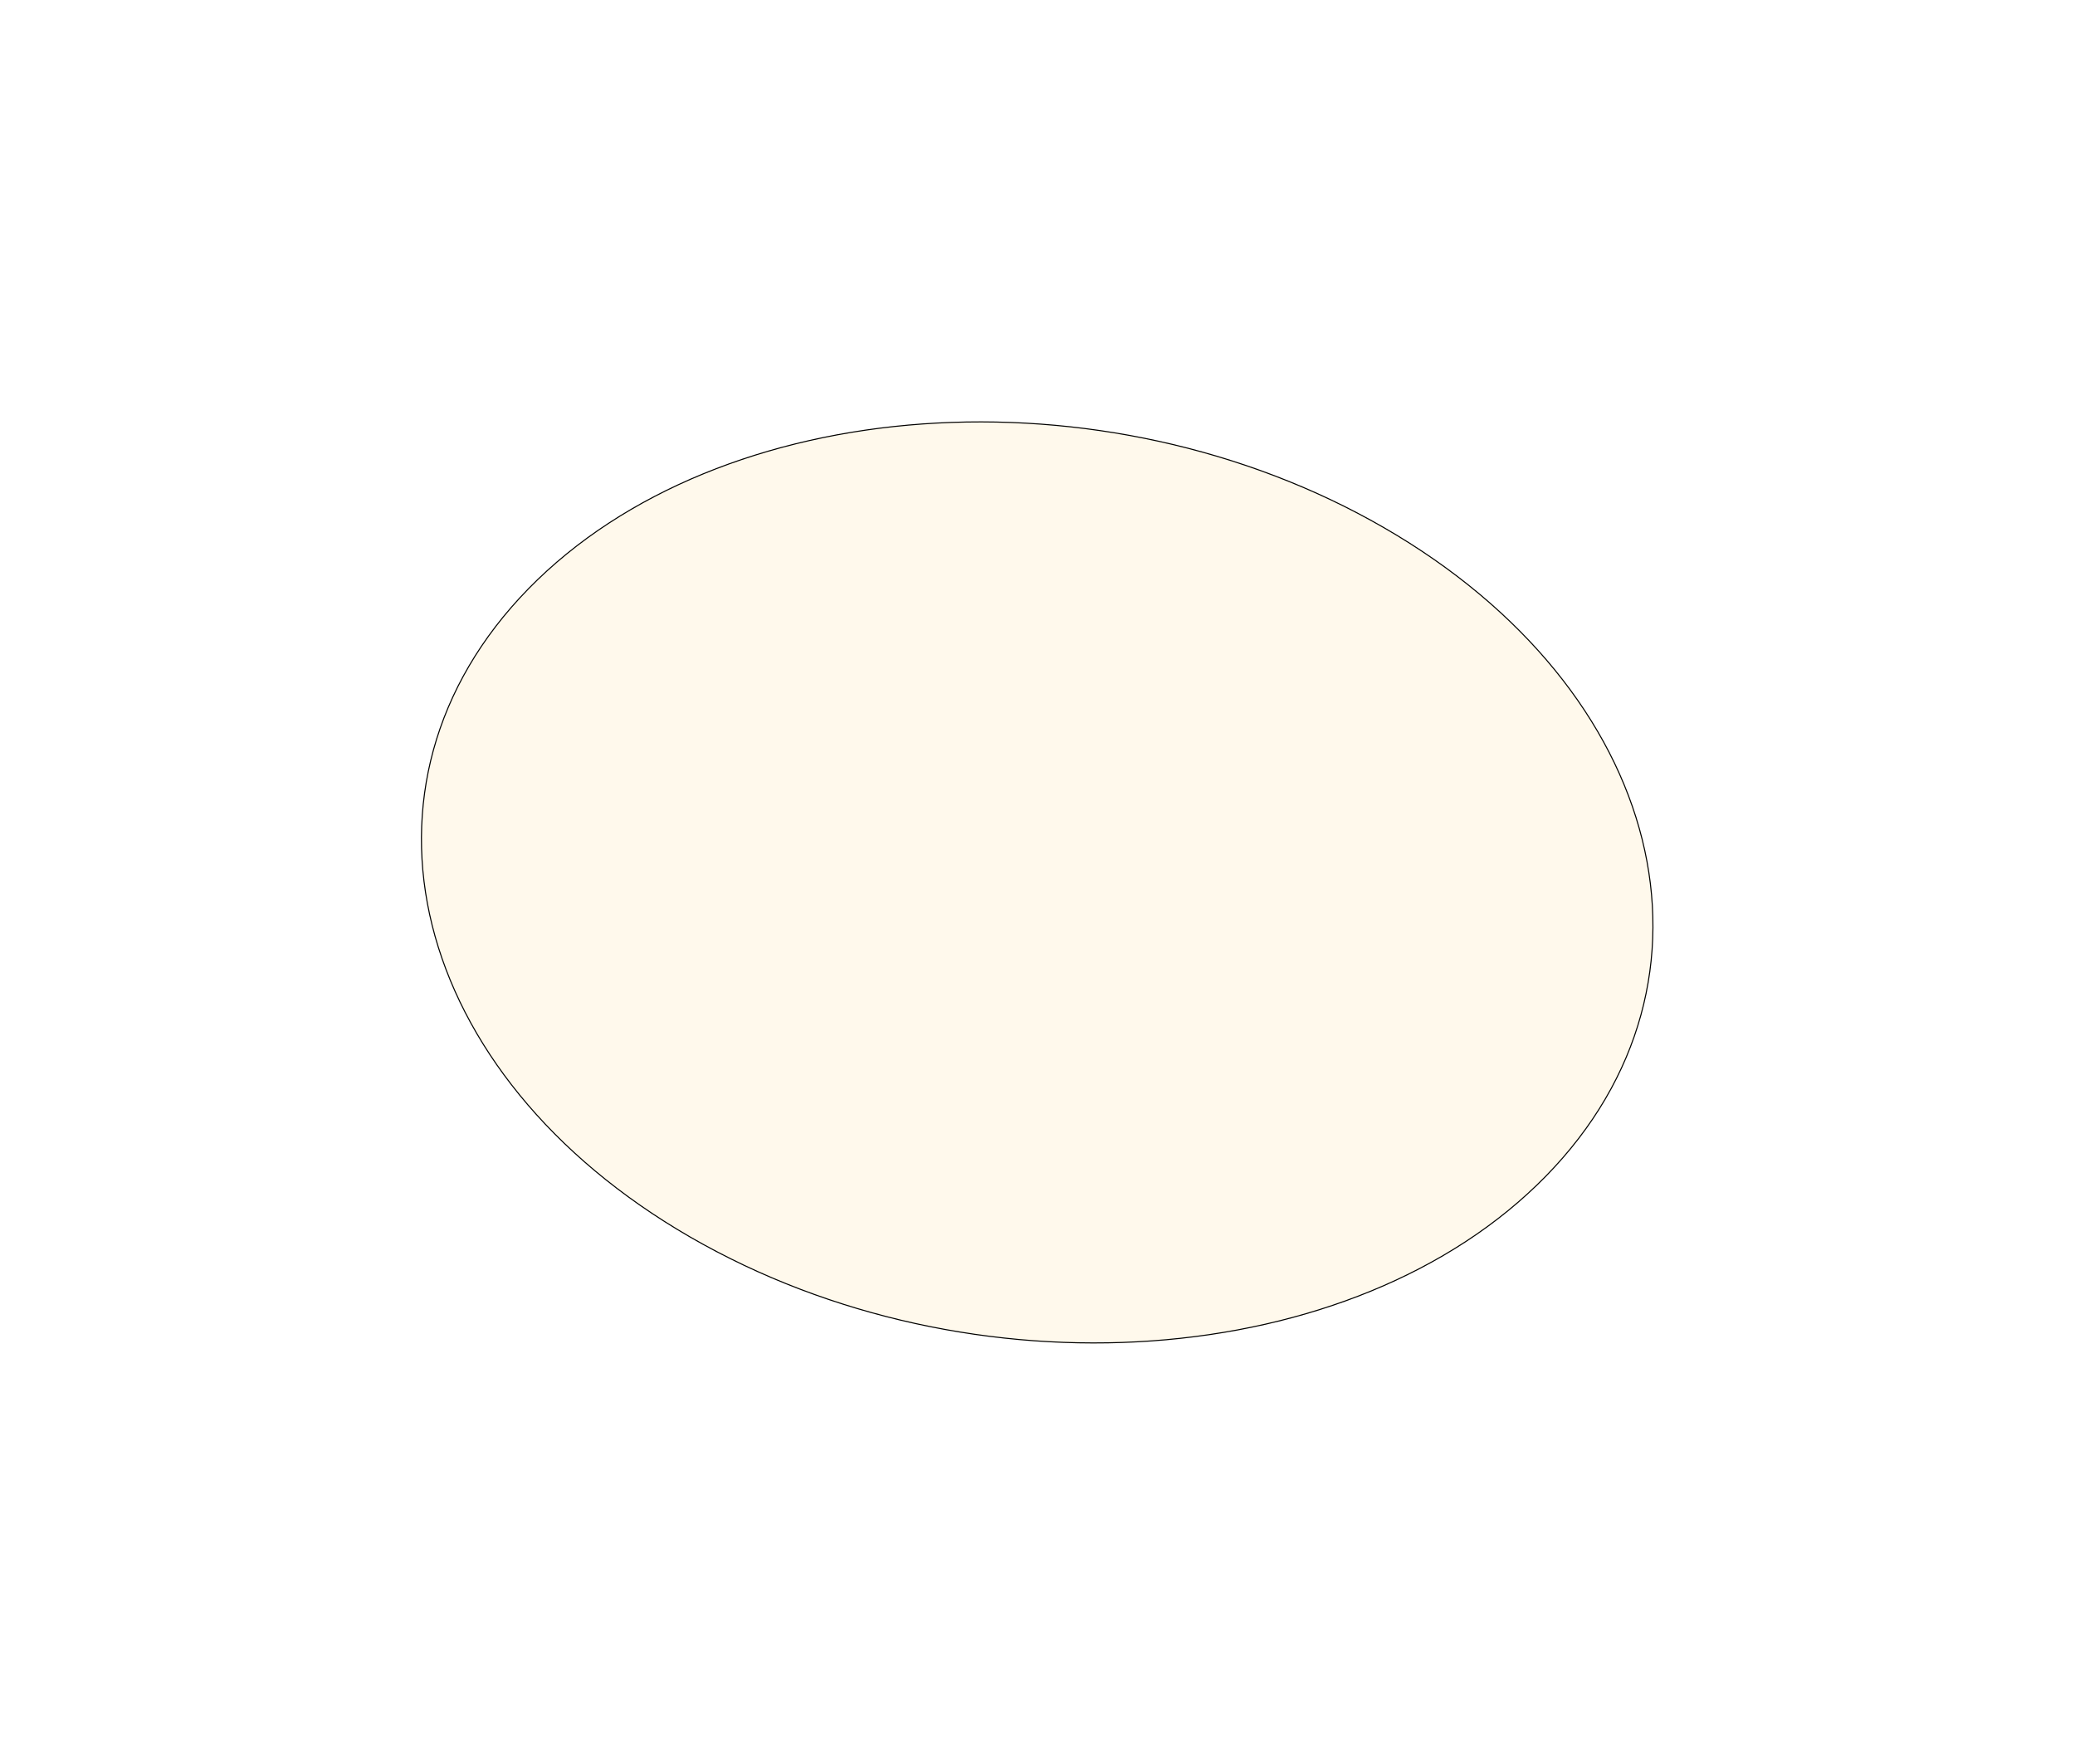 <?xml version="1.0" encoding="UTF-8"?> <svg xmlns="http://www.w3.org/2000/svg" width="1974" height="1678" viewBox="0 0 1974 1678" fill="none"><g filter="url(#filter0_f_1023_8574)"><ellipse cx="559.276" cy="472.429" rx="559.276" ry="472.429" transform="matrix(0.866 0.5 -0.699 0.715 832.711 222)" fill="#FFF9EC"></ellipse><path d="M1316.71 501.996C1584.04 656.339 1652.82 932.48 1470.62 1118.75C1288.41 1305.01 924.026 1331.06 656.697 1176.72C389.367 1022.38 320.584 746.235 502.789 559.969C684.993 373.704 1049.38 347.653 1316.71 501.996Z" stroke="black"></path></g><defs><filter id="filter0_f_1023_8574" x="0.363" y="0.883" width="1972.68" height="1676.95" filterUnits="userSpaceOnUse" color-interpolation-filters="sRGB"><feFlood flood-opacity="0" result="BackgroundImageFix"></feFlood><feBlend mode="normal" in="SourceGraphic" in2="BackgroundImageFix" result="shape"></feBlend><feGaussianBlur stdDeviation="200" result="effect1_foregroundBlur_1023_8574"></feGaussianBlur></filter></defs></svg> 